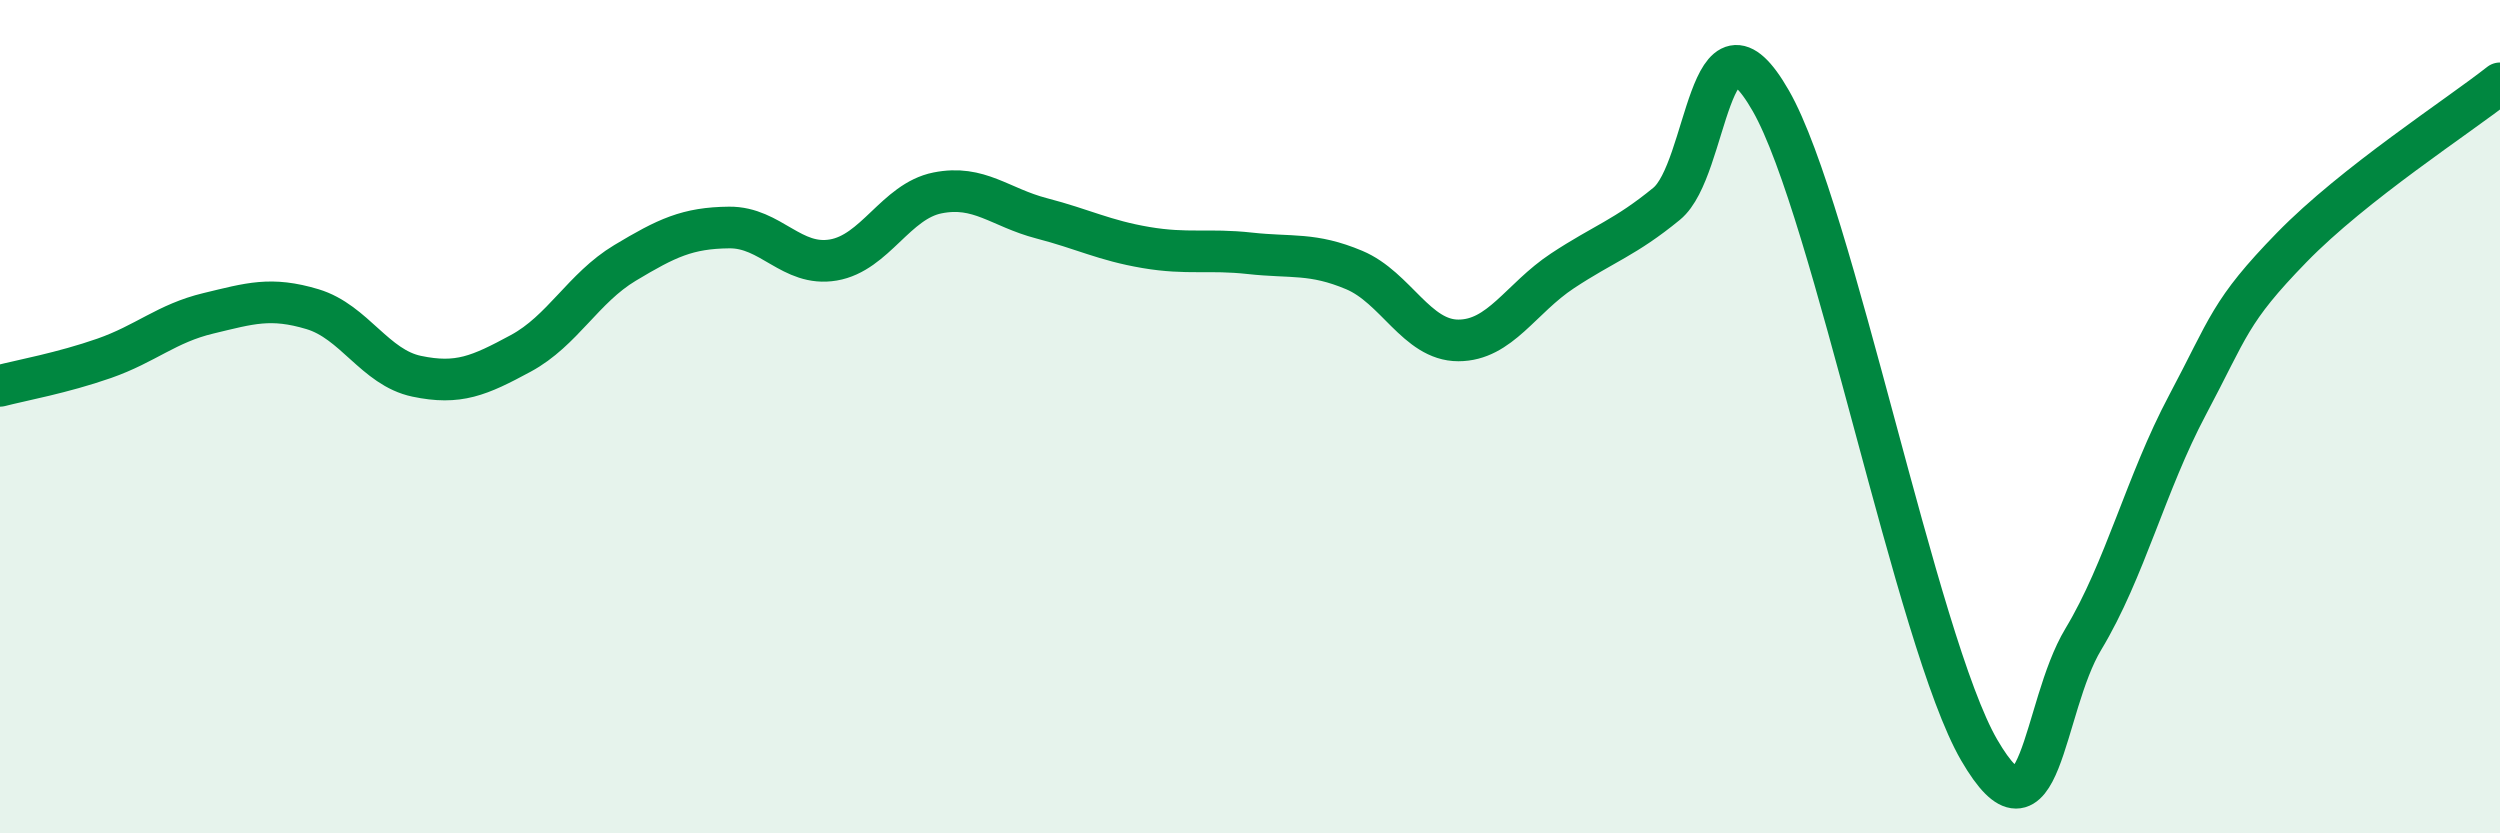 
    <svg width="60" height="20" viewBox="0 0 60 20" xmlns="http://www.w3.org/2000/svg">
      <path
        d="M 0,9.26 C 0.5,9.13 1.5,8.95 2.5,8.6 C 3.5,8.25 4,7.76 5,7.52 C 6,7.28 6.5,7.12 7.5,7.42 C 8.5,7.72 9,8.82 10,9.03 C 11,9.24 11.5,9.02 12.5,8.48 C 13.5,7.94 14,6.91 15,6.31 C 16,5.71 16.5,5.47 17.5,5.46 C 18.5,5.45 19,6.41 20,6.24 C 21,6.07 21.5,4.83 22.5,4.63 C 23.5,4.43 24,4.98 25,5.24 C 26,5.5 26.5,5.77 27.5,5.94 C 28.5,6.11 29,5.97 30,6.08 C 31,6.19 31.5,6.06 32.5,6.48 C 33.5,6.9 34,8.17 35,8.17 C 36,8.17 36.5,7.16 37.5,6.5 C 38.5,5.84 39,5.71 40,4.89 C 41,4.07 41,-0.2 42.5,2.42 C 44,5.04 46,15.42 47.5,18 C 49,20.58 49,17 50,15.34 C 51,13.68 51.5,11.6 52.5,9.72 C 53.5,7.84 53.5,7.48 55,5.94 C 56.5,4.4 59,2.79 60,2L60 20L0 20Z"
        fill="#008740"
        opacity="0.1"
        stroke-linecap="round"
        stroke-linejoin="round"
      />
      <path
        d="M 0,9.26 C 0.5,9.13 1.5,8.95 2.5,8.6 C 3.5,8.25 4,7.76 5,7.52 C 6,7.28 6.5,7.12 7.5,7.42 C 8.5,7.72 9,8.82 10,9.03 C 11,9.24 11.5,9.02 12.5,8.48 C 13.5,7.94 14,6.91 15,6.31 C 16,5.71 16.5,5.47 17.5,5.46 C 18.5,5.45 19,6.41 20,6.24 C 21,6.07 21.5,4.83 22.5,4.63 C 23.5,4.43 24,4.98 25,5.24 C 26,5.5 26.5,5.77 27.5,5.94 C 28.5,6.11 29,5.97 30,6.08 C 31,6.19 31.5,6.06 32.5,6.48 C 33.5,6.9 34,8.17 35,8.17 C 36,8.17 36.5,7.16 37.5,6.5 C 38.5,5.84 39,5.71 40,4.89 C 41,4.07 41,-0.2 42.5,2.42 C 44,5.04 46,15.42 47.5,18 C 49,20.58 49,17 50,15.34 C 51,13.68 51.5,11.6 52.5,9.72 C 53.5,7.84 53.5,7.48 55,5.94 C 56.5,4.4 59,2.79 60,2"
        stroke="#008740"
        stroke-width="1"
        fill="none"
        stroke-linecap="round"
        stroke-linejoin="round"
      />
    </svg>
  